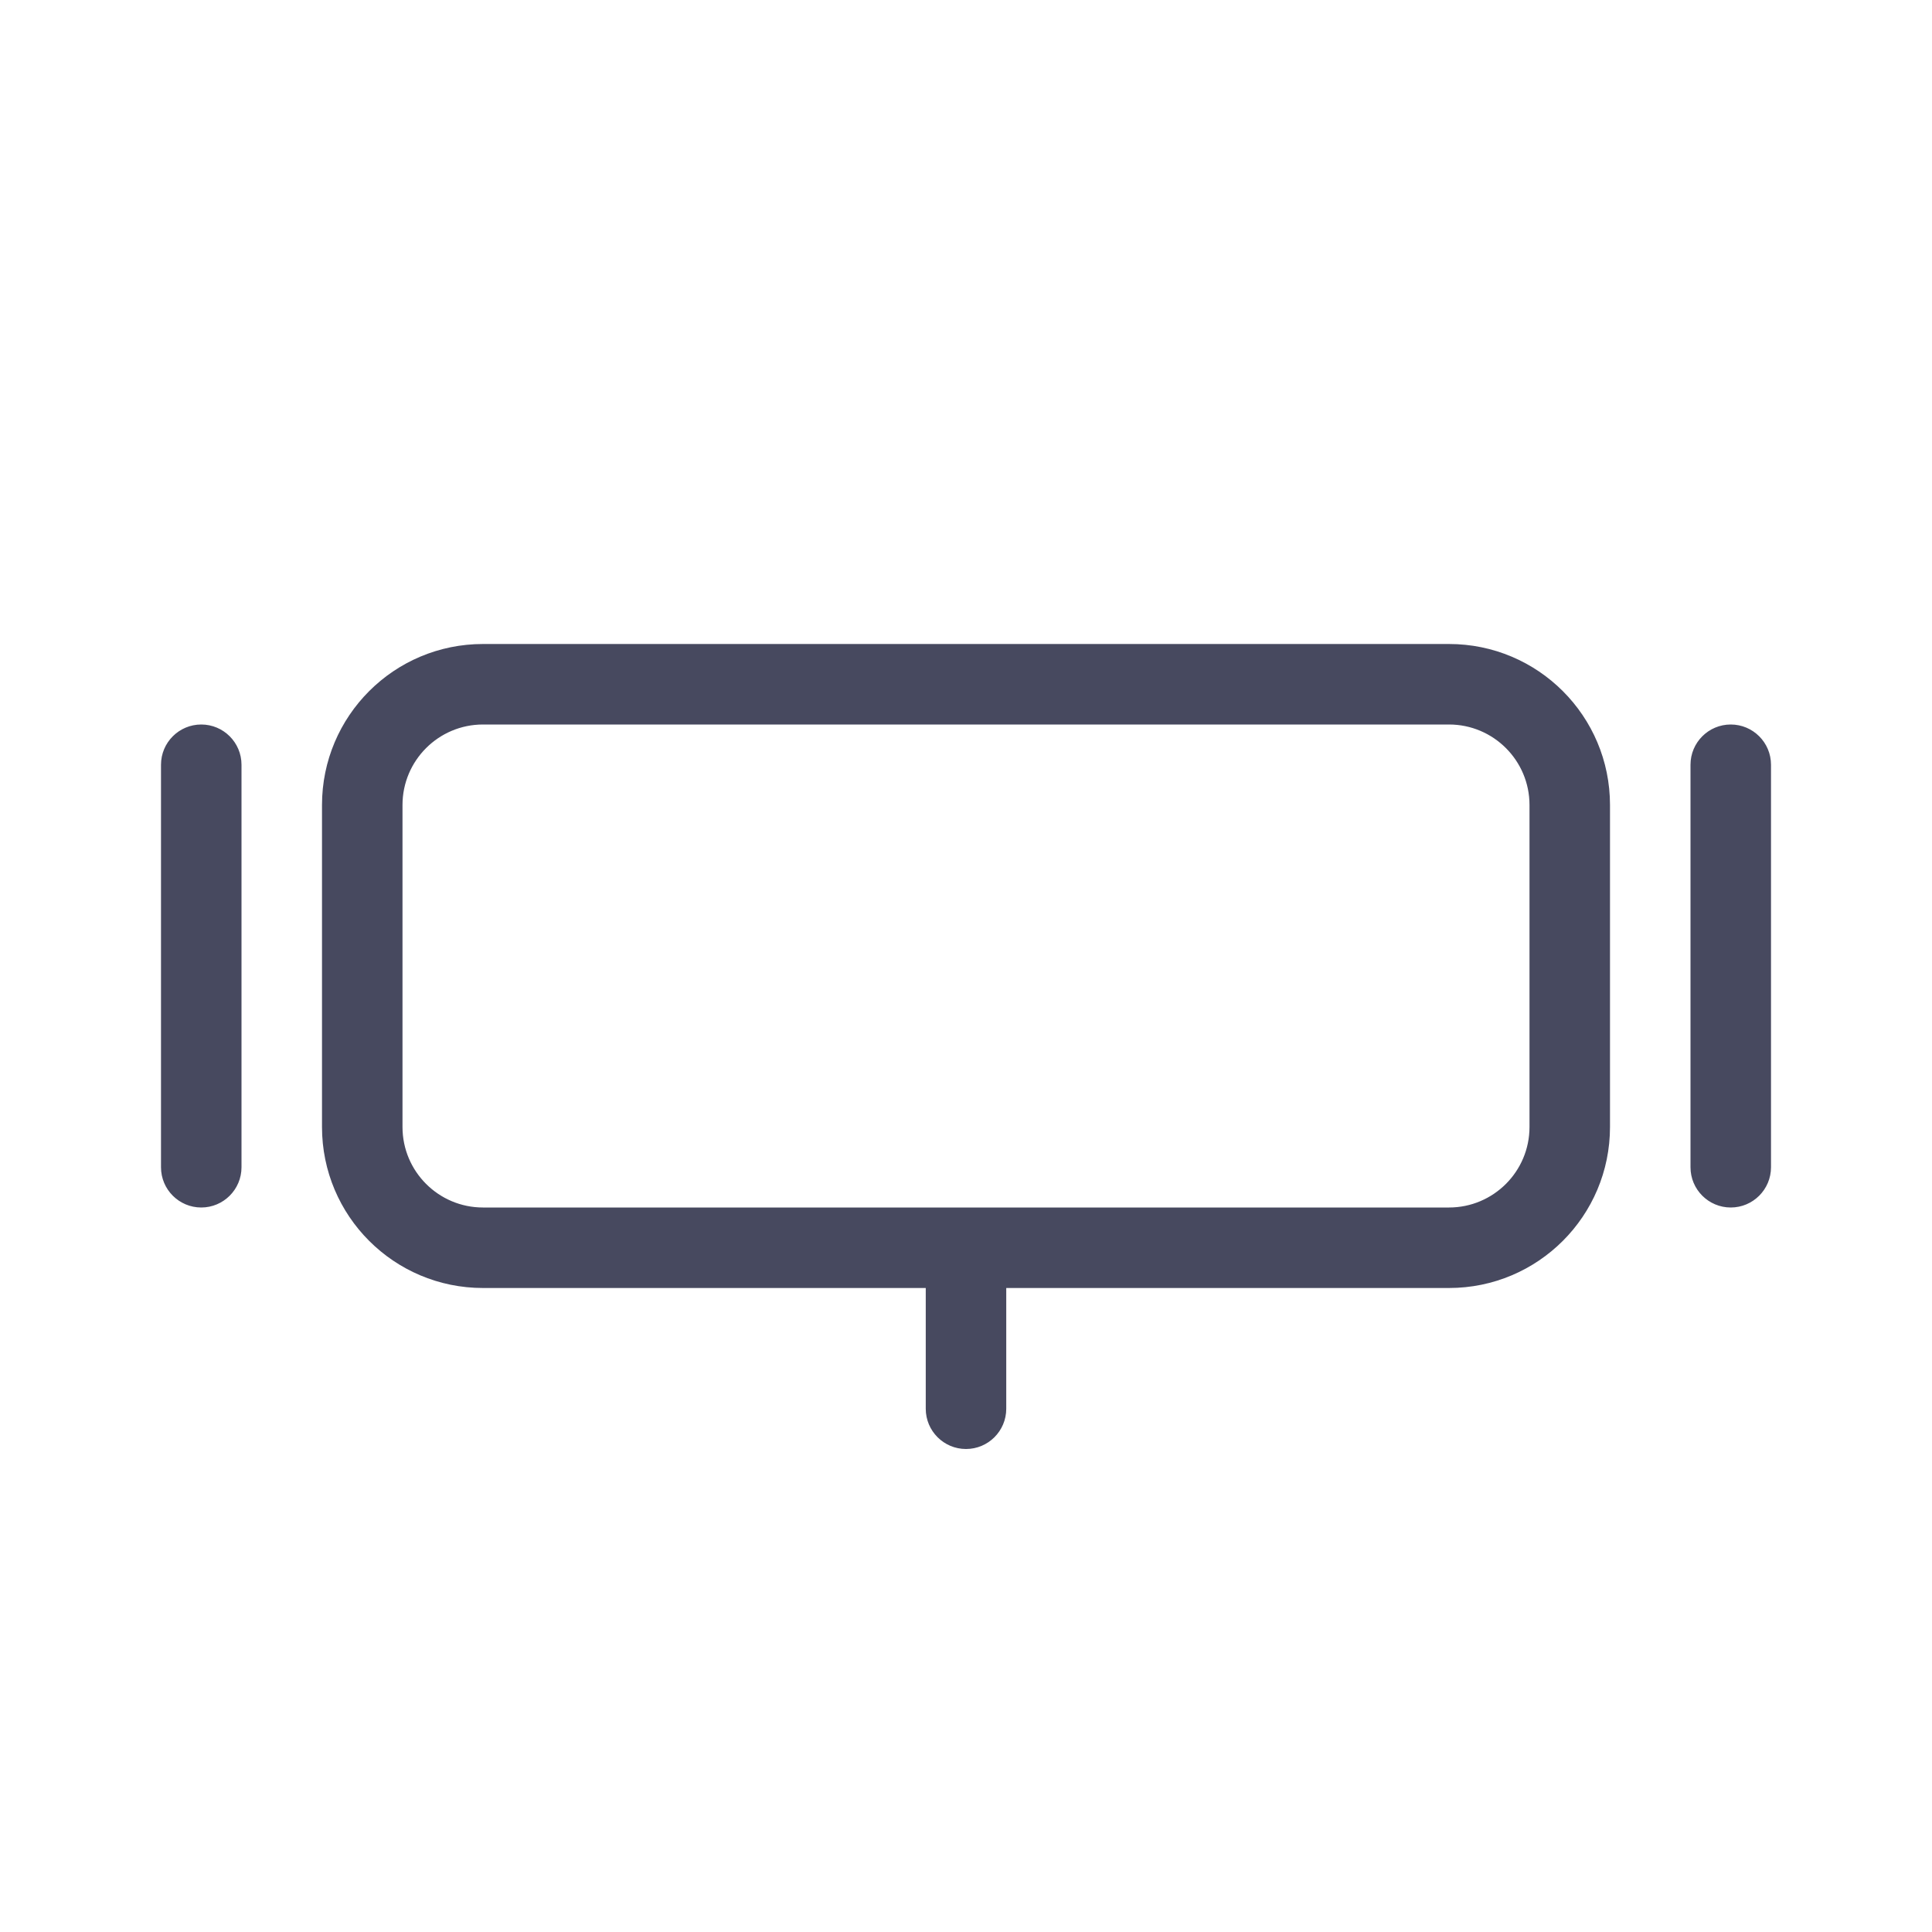 <?xml version="1.0" encoding="utf-8"?><!-- Скачано с сайта svg4.ru / Downloaded from svg4.ru -->
<svg width="800px" height="800px" viewBox="0 0 24 24" fill="none" xmlns="http://www.w3.org/2000/svg">
<path fill-rule="evenodd" clip-rule="evenodd" d="M6 9H18C18.552 9 19 9.448 19 10V14C19 14.552 18.552 15 18 15H12H6C5.448 15 5 14.552 5 14V10C5 9.448 5.448 9 6 9ZM12.5 16H18C19.105 16 20 15.105 20 14V10C20 8.895 19.105 8 18 8H6C4.895 8 4 8.895 4 10V14C4 15.105 4.895 16 6 16H11.5V17.5C11.5 17.776 11.724 18 12 18C12.276 18 12.5 17.776 12.5 17.5V16ZM3 9.5C3 9.224 2.776 9 2.5 9C2.224 9 2 9.224 2 9.5V14.5C2 14.776 2.224 15 2.5 15C2.776 15 3 14.776 3 14.5L3 9.5ZM21.5 9C21.776 9 22 9.224 22 9.5V14.5C22 14.776 21.776 15 21.5 15C21.224 15 21 14.776 21 14.5V9.5C21 9.224 21.224 9 21.5 9Z" fill="#47495F"/>
</svg>